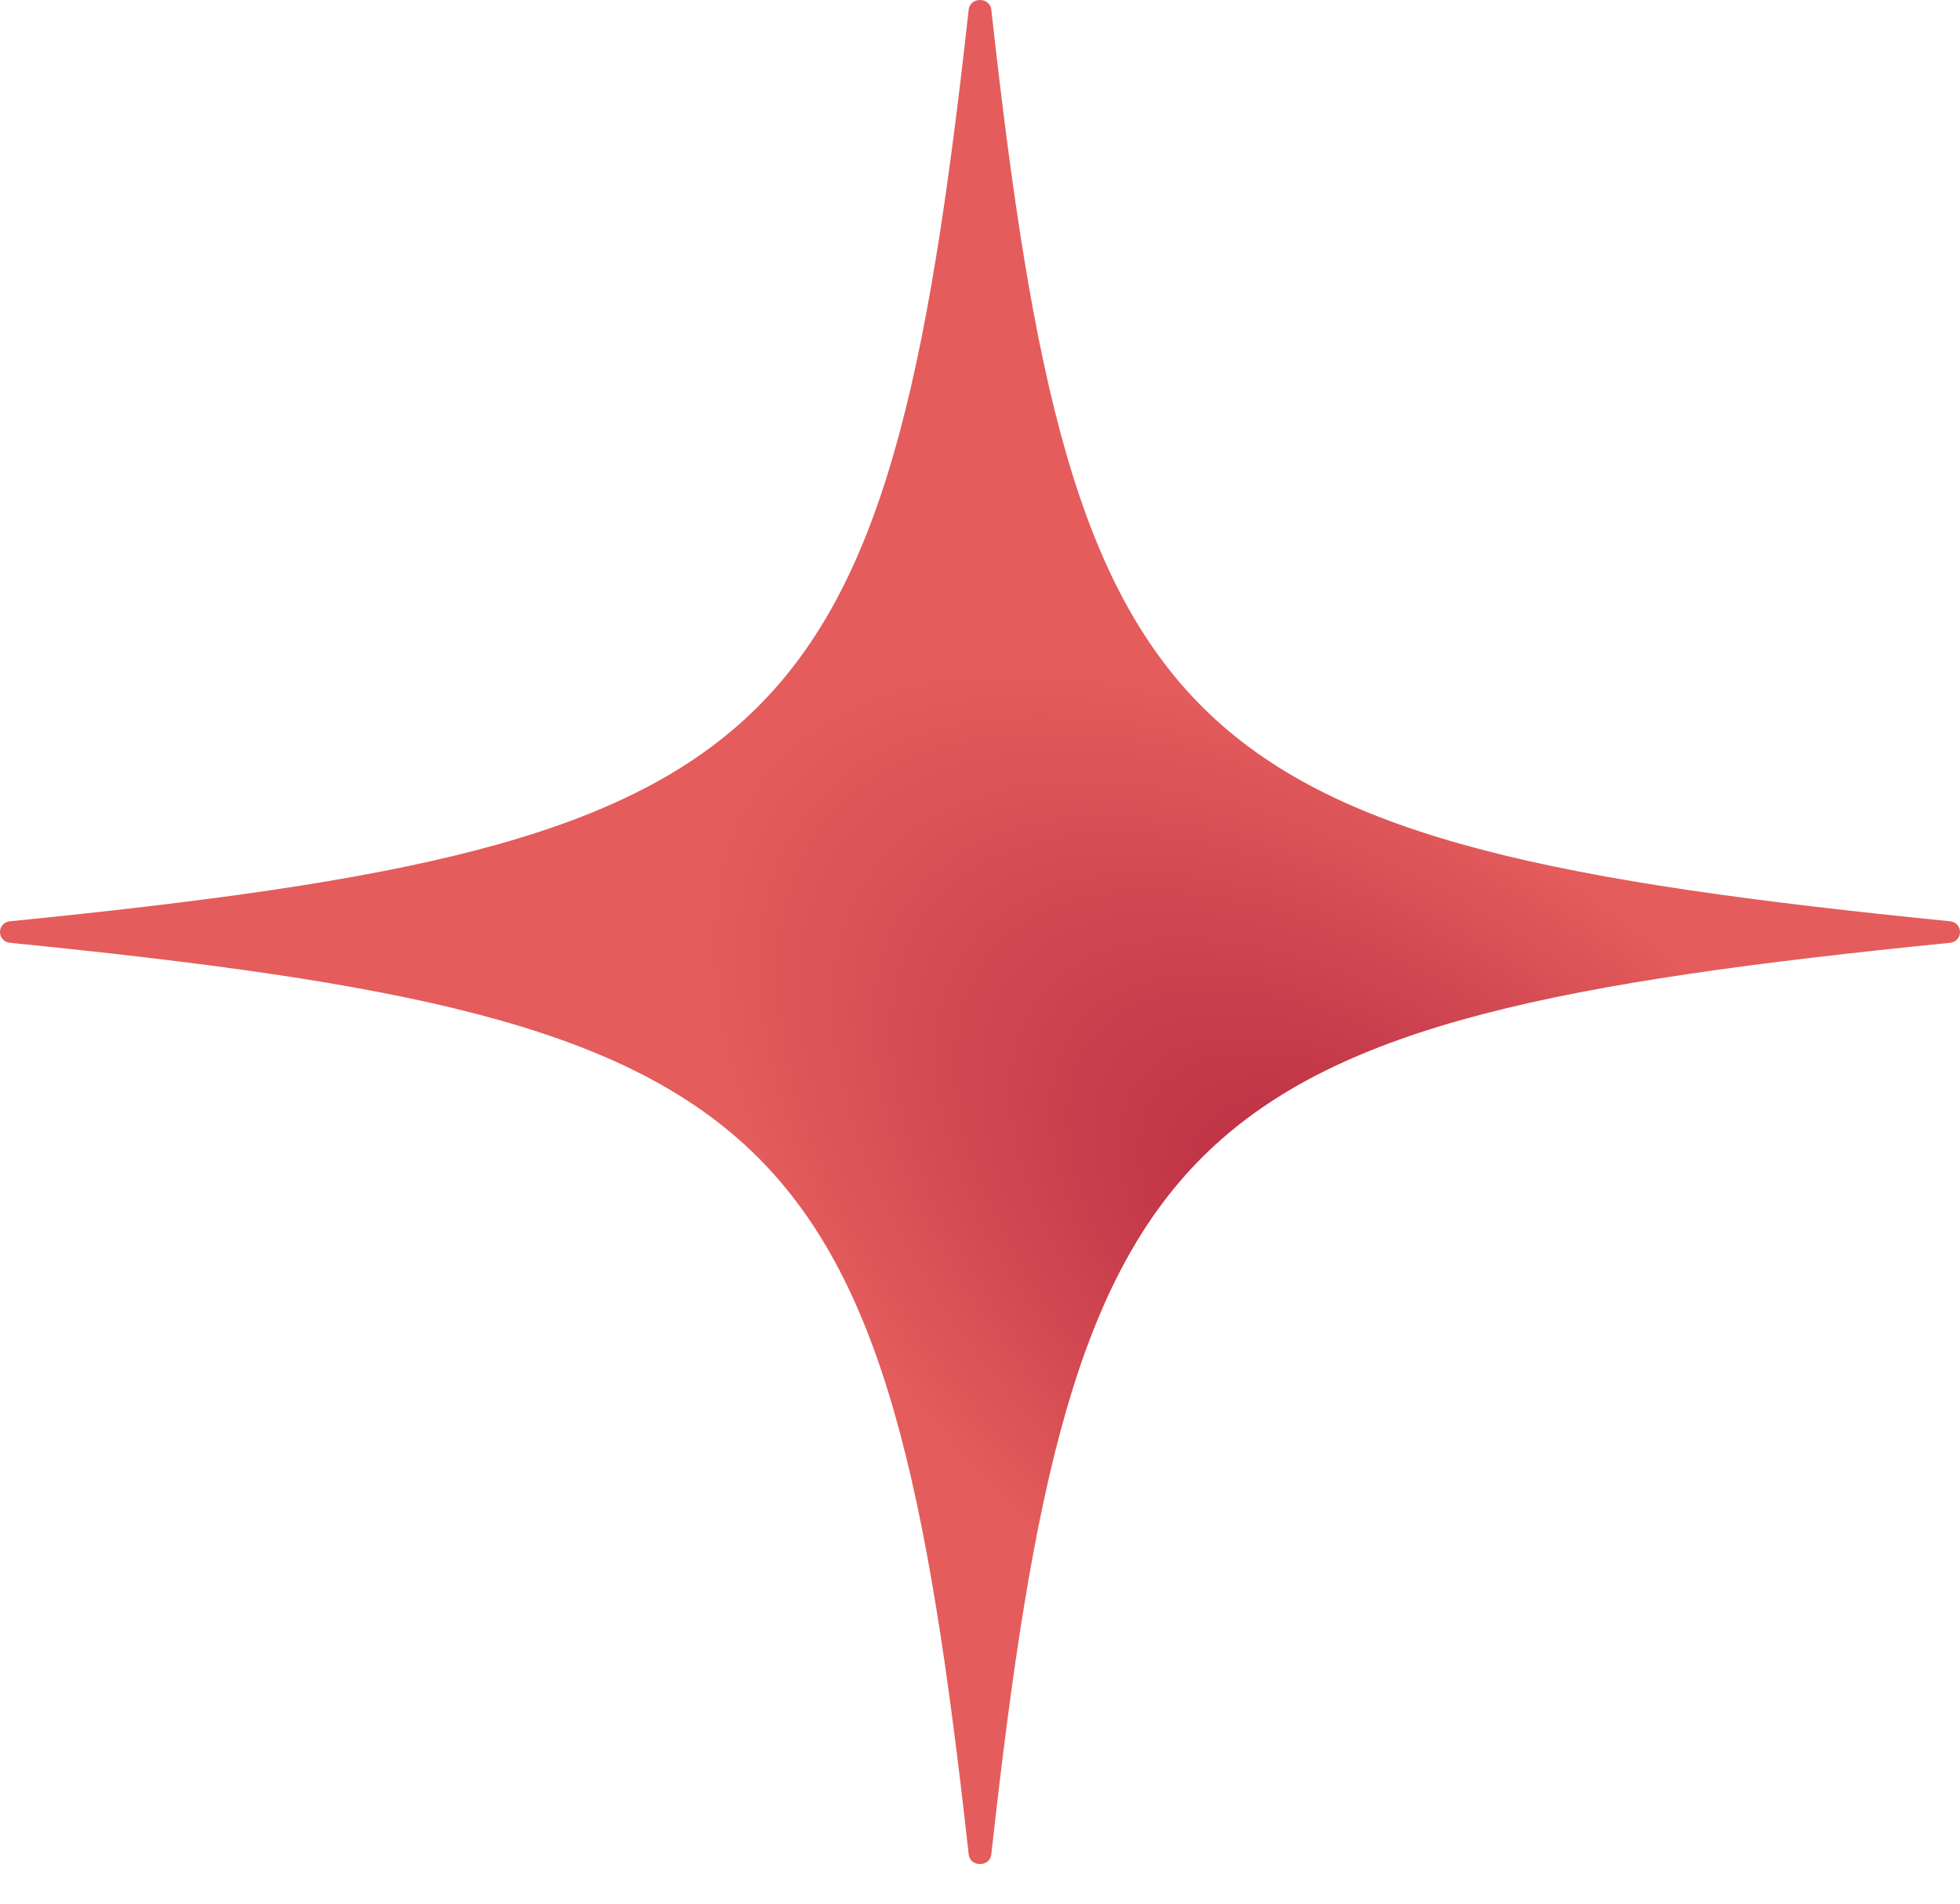 <svg xmlns="http://www.w3.org/2000/svg" fill="none" viewBox="0 0 35 34" height="34" width="35">
<path fill="url(#paint0_radial_9388_2712)" d="M34.818 16.454C20.921 15.063 19.164 13.392 17.702 0.173C17.677 -0.058 17.323 -0.058 17.298 0.173C15.836 13.392 14.079 15.064 0.182 16.454C-0.061 16.478 -0.061 16.814 0.182 16.839C14.079 18.229 15.836 19.901 17.298 33.12C17.323 33.35 17.677 33.35 17.702 33.12C19.164 19.901 20.922 18.229 34.818 16.839C35.061 16.814 35.061 16.478 34.818 16.454Z"></path>
<defs>
<radialGradient gradientTransform="translate(24.938 22.889) rotate(-141.17) scale(14.602 7.682)" gradientUnits="userSpaceOnUse" r="1" cy="0" cx="0" id="paint0_radial_9388_2712">
<stop stop-color="#B3253F"></stop>
<stop stop-color="#E45C5C" offset="1"></stop>
</radialGradient>
</defs>
</svg>
